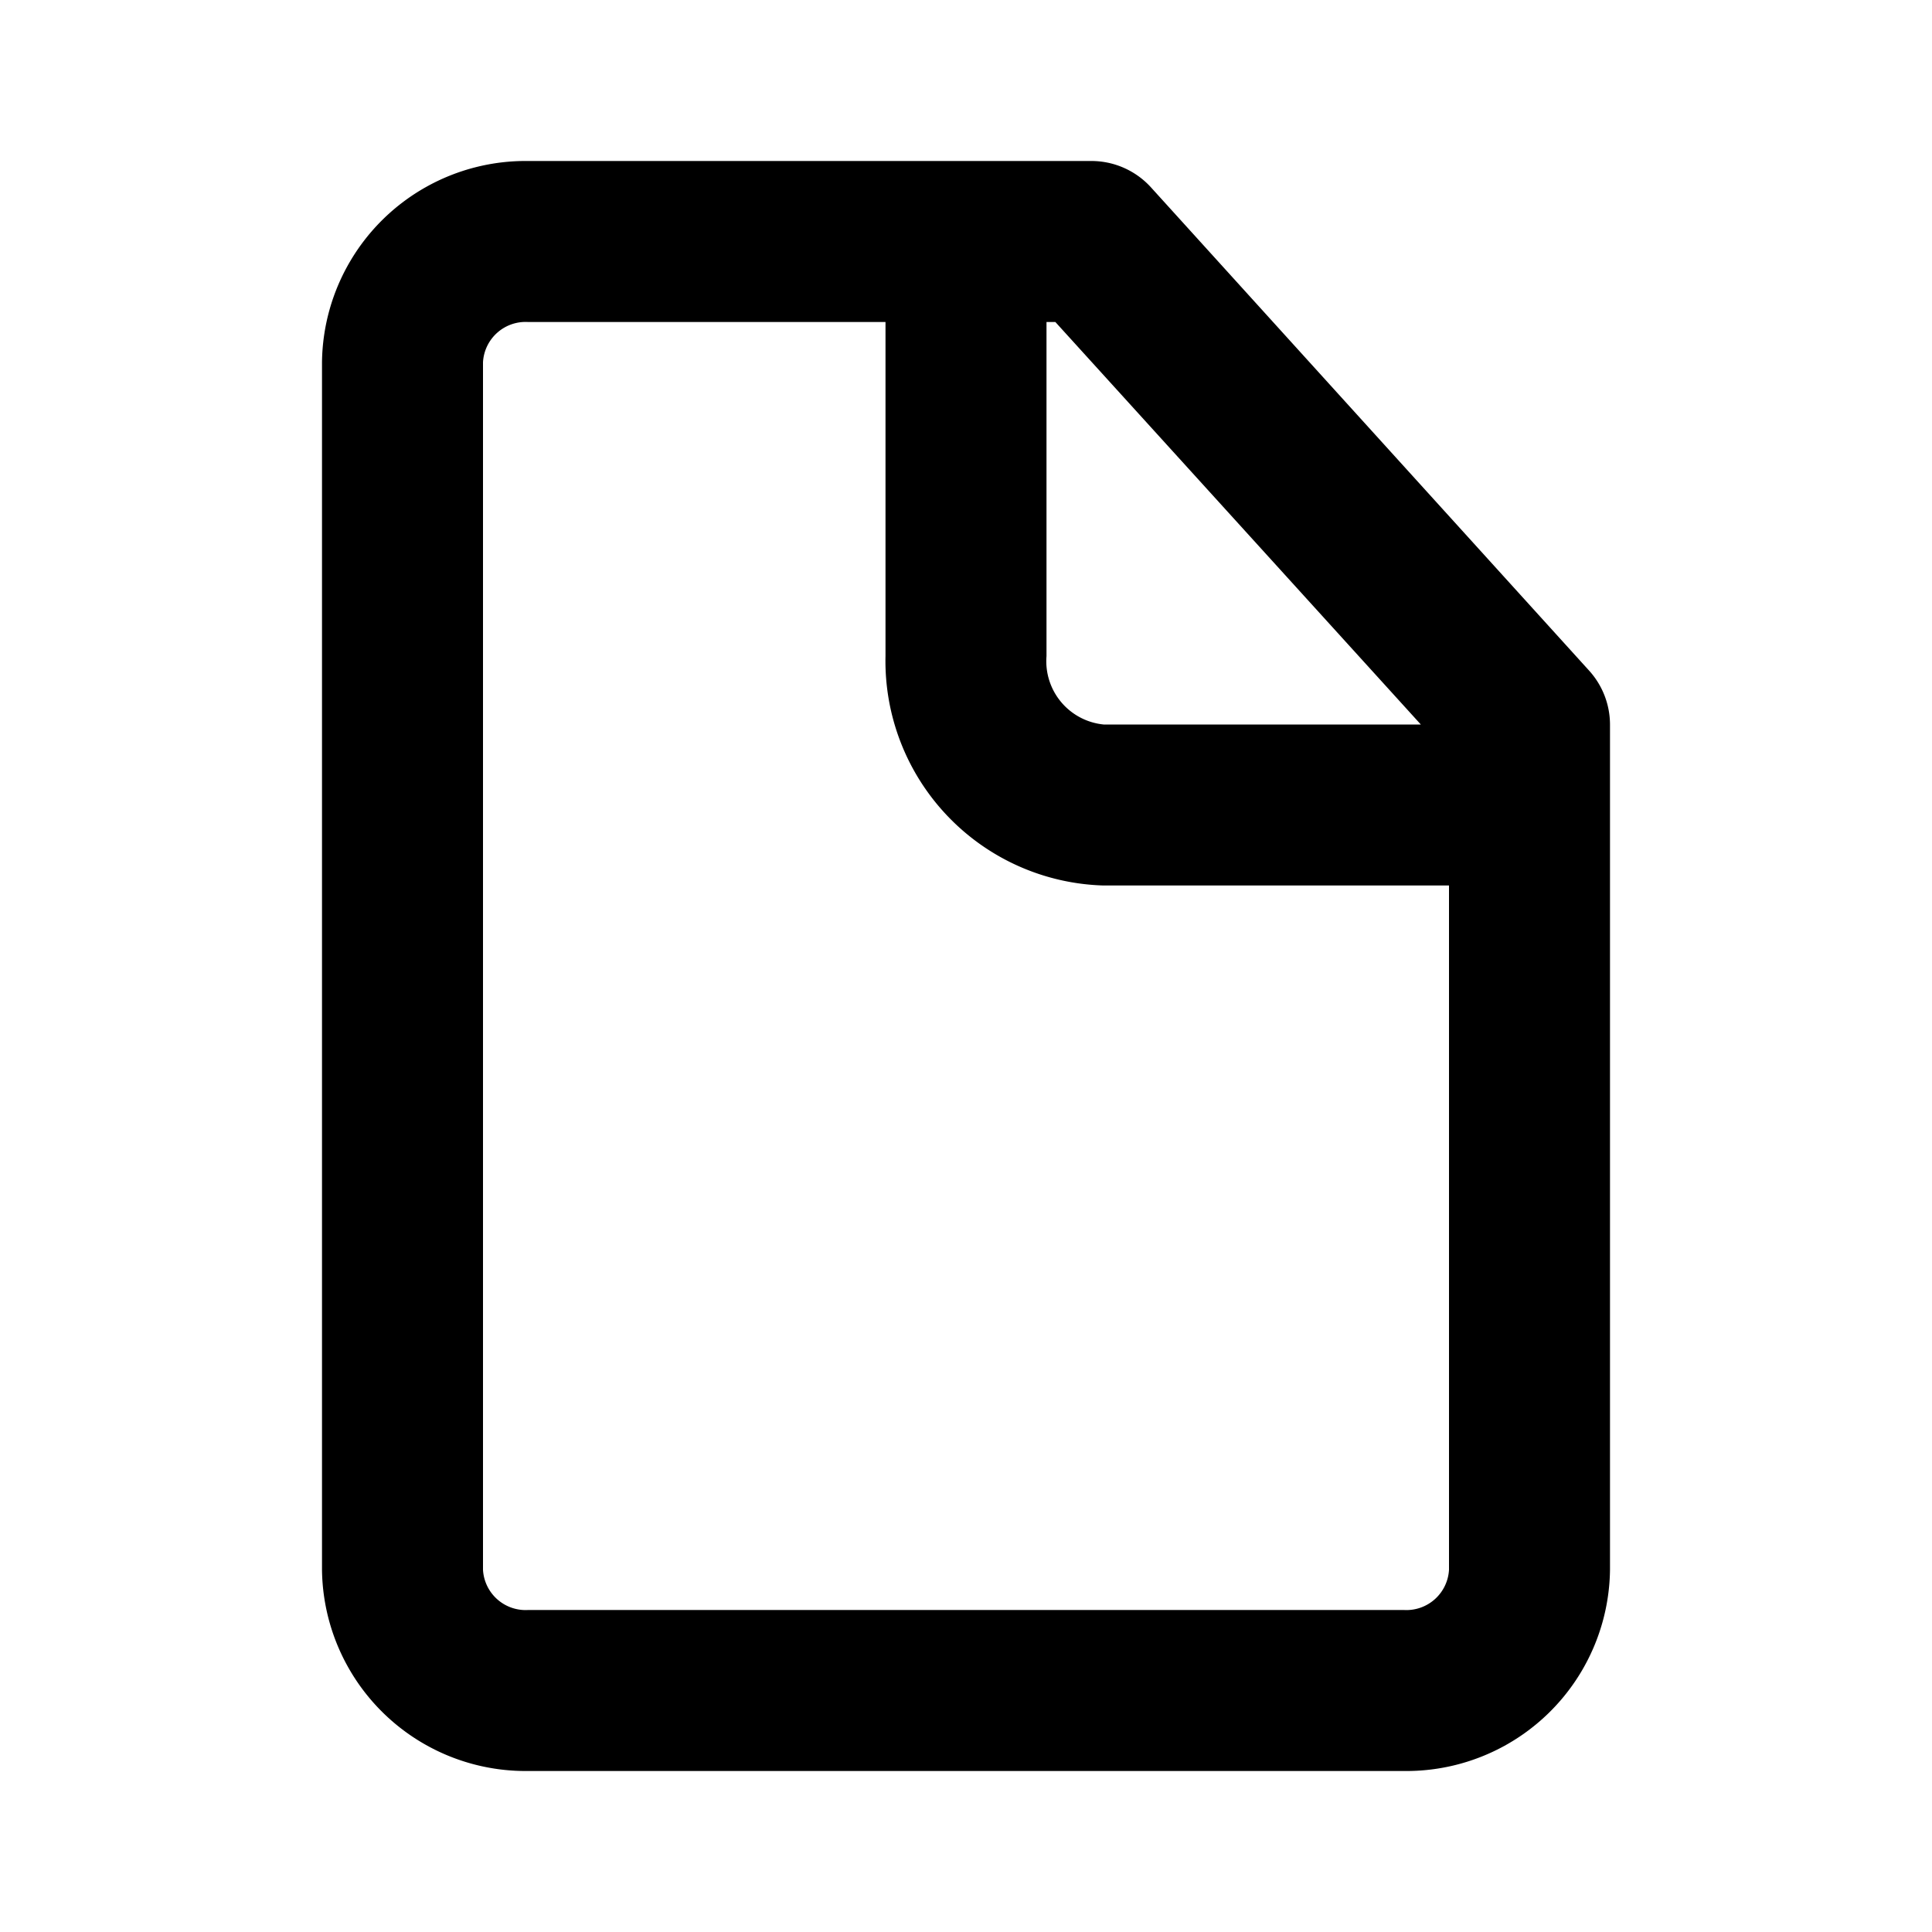 <?xml version="1.0" encoding="utf-8"?><!-- Uploaded to: SVG Repo, www.svgrepo.com, Generator: SVG Repo Mixer Tools -->
<svg fill="#000000" width="800px" height="800px" viewBox="0 0 24 24" xmlns="http://www.w3.org/2000/svg">
<g data-name="Layer 2">
<g data-name="file">
<rect width="24" height="24" opacity="0"/>
<path d="M19.74 8.33l-5.44-6a1 1 0 0 0-.74-.33h-7A2.53 2.53 0 0 0 4 4.5v15A2.53 2.53 0 0 0 6.56 22h10.88A2.53 2.53 0 0 0 20 19.5V9a1 1 0 0 0-.26-.67zM17.65 9h-3.94a.79.79 0 0 1-.71-.85V4h.11zm-.21 11H6.56a.53.53 0 0 1-.56-.5v-15a.53.53 0 0 1 .56-.5H11v4.15A2.79 2.79 0 0 0 13.71 11H18v8.5a.53.53 0 0 1-.56.5z"/>
</g>
</g>
</svg>